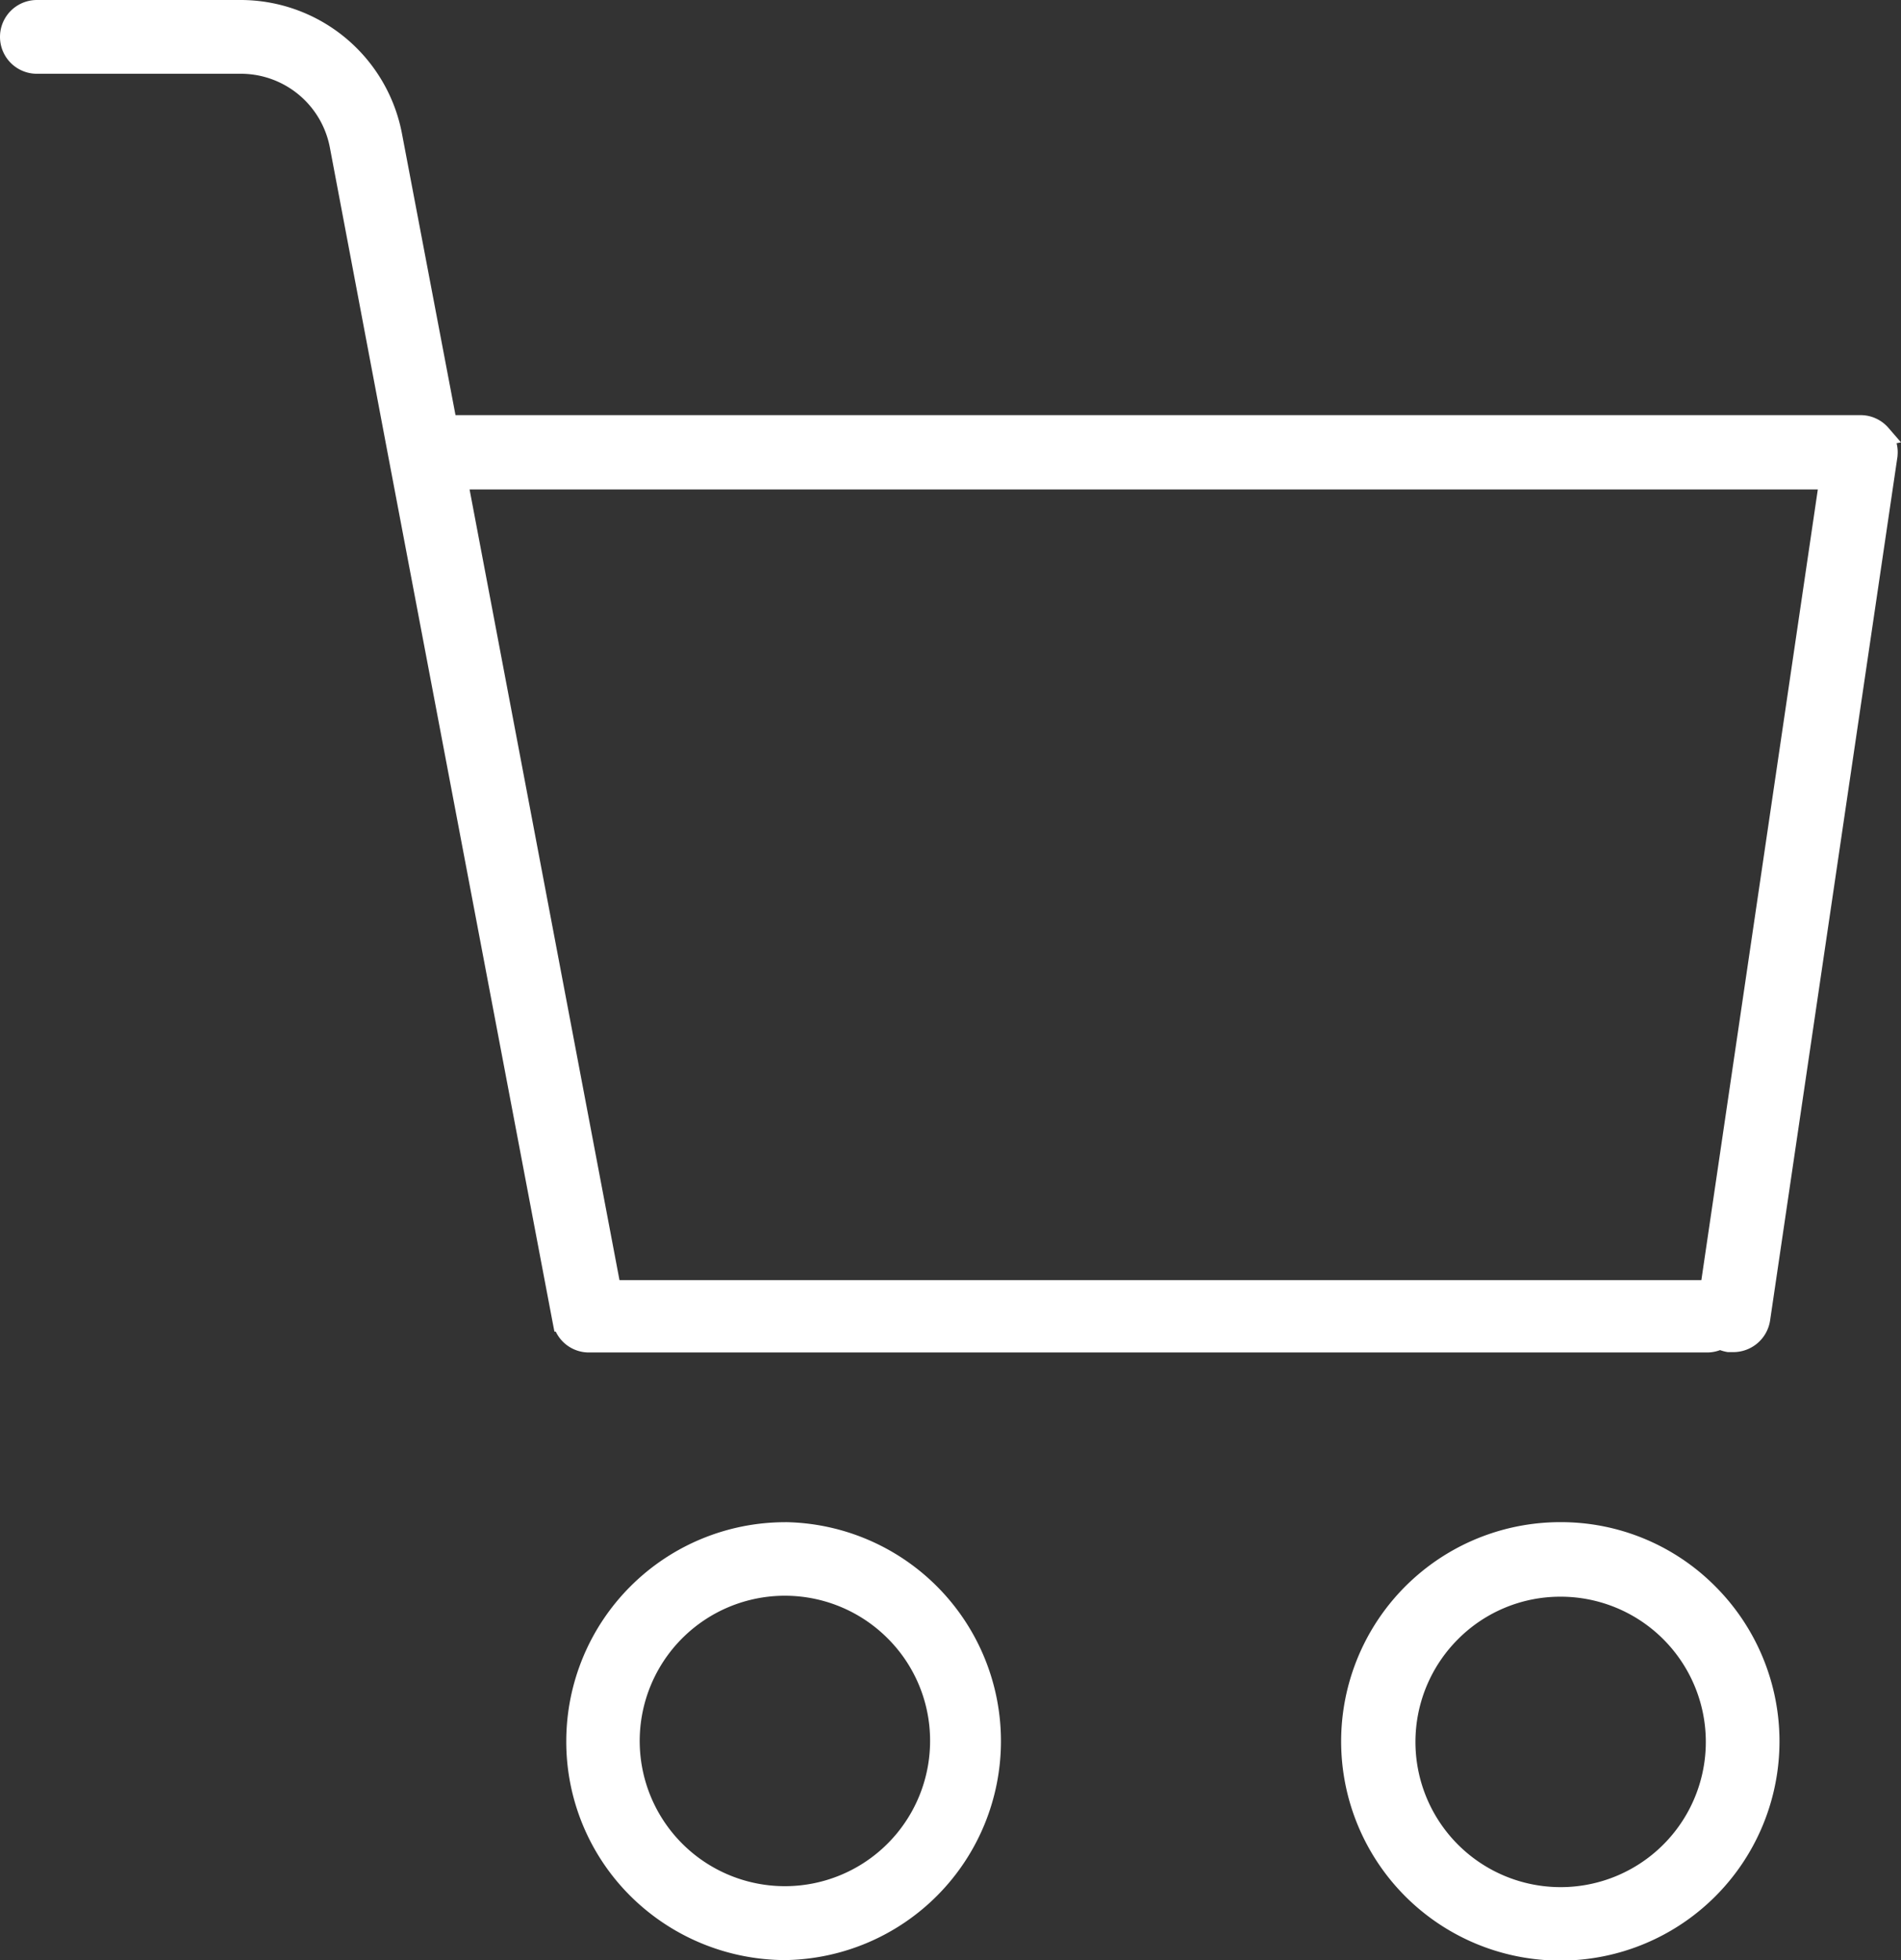 <svg xmlns="http://www.w3.org/2000/svg" viewBox="0 0 417.55 430.44"><rect x="0" y="0" width="417.55" height="430.44" fill="#333333" stroke="none"/><defs><style>.cls-1{fill:#fff;}</style></defs><g id="Livello_2" data-name="Livello 2"><g id="Livello_1-2" data-name="Livello 1"><path class="cls-1" d="M172.46,334.27a48.12,48.12,0,0,0-48.08,48.08h0a47.8,47.8,0,0,0,14.08,34,48.41,48.41,0,0,0,34,14.08,48.09,48.09,0,0,0,0-96.17Zm31.83,48.08A31.89,31.89,0,1,1,195,359.81,31.69,31.69,0,0,1,204.29,382.35Z"/><path class="cls-1" d="M342.76,334.26h0a48.14,48.14,0,1,0,34,14.1A47.75,47.75,0,0,0,342.76,334.26Zm0,16.37A31.89,31.89,0,1,1,320.21,360,31.68,31.68,0,0,1,342.76,350.63Z"/><path class="cls-1" d="M417.55,97.14,414.83,94a8.09,8.09,0,0,0-6.16-2.84H100.05L88.34,29.6A36.1,36.1,0,0,0,52.9,0H8.1a8.1,8.1,0,0,0,0,16.2H52.9A19.9,19.9,0,0,1,72.45,32.37l12.71,67.2,36.23,190.85.39,2h.29A8.06,8.06,0,0,0,129.3,297H375.11a8.24,8.24,0,0,0,2.7-.52,8.94,8.94,0,0,0,1.71.44l1.17,0a8.17,8.17,0,0,0,8.1-6.9l28-189.84,0-.13a8,8,0,0,0-.21-2.72Zm-18.27,10.34L373.7,281.12H136.07L103.14,107.48Z"/></g></g></svg>